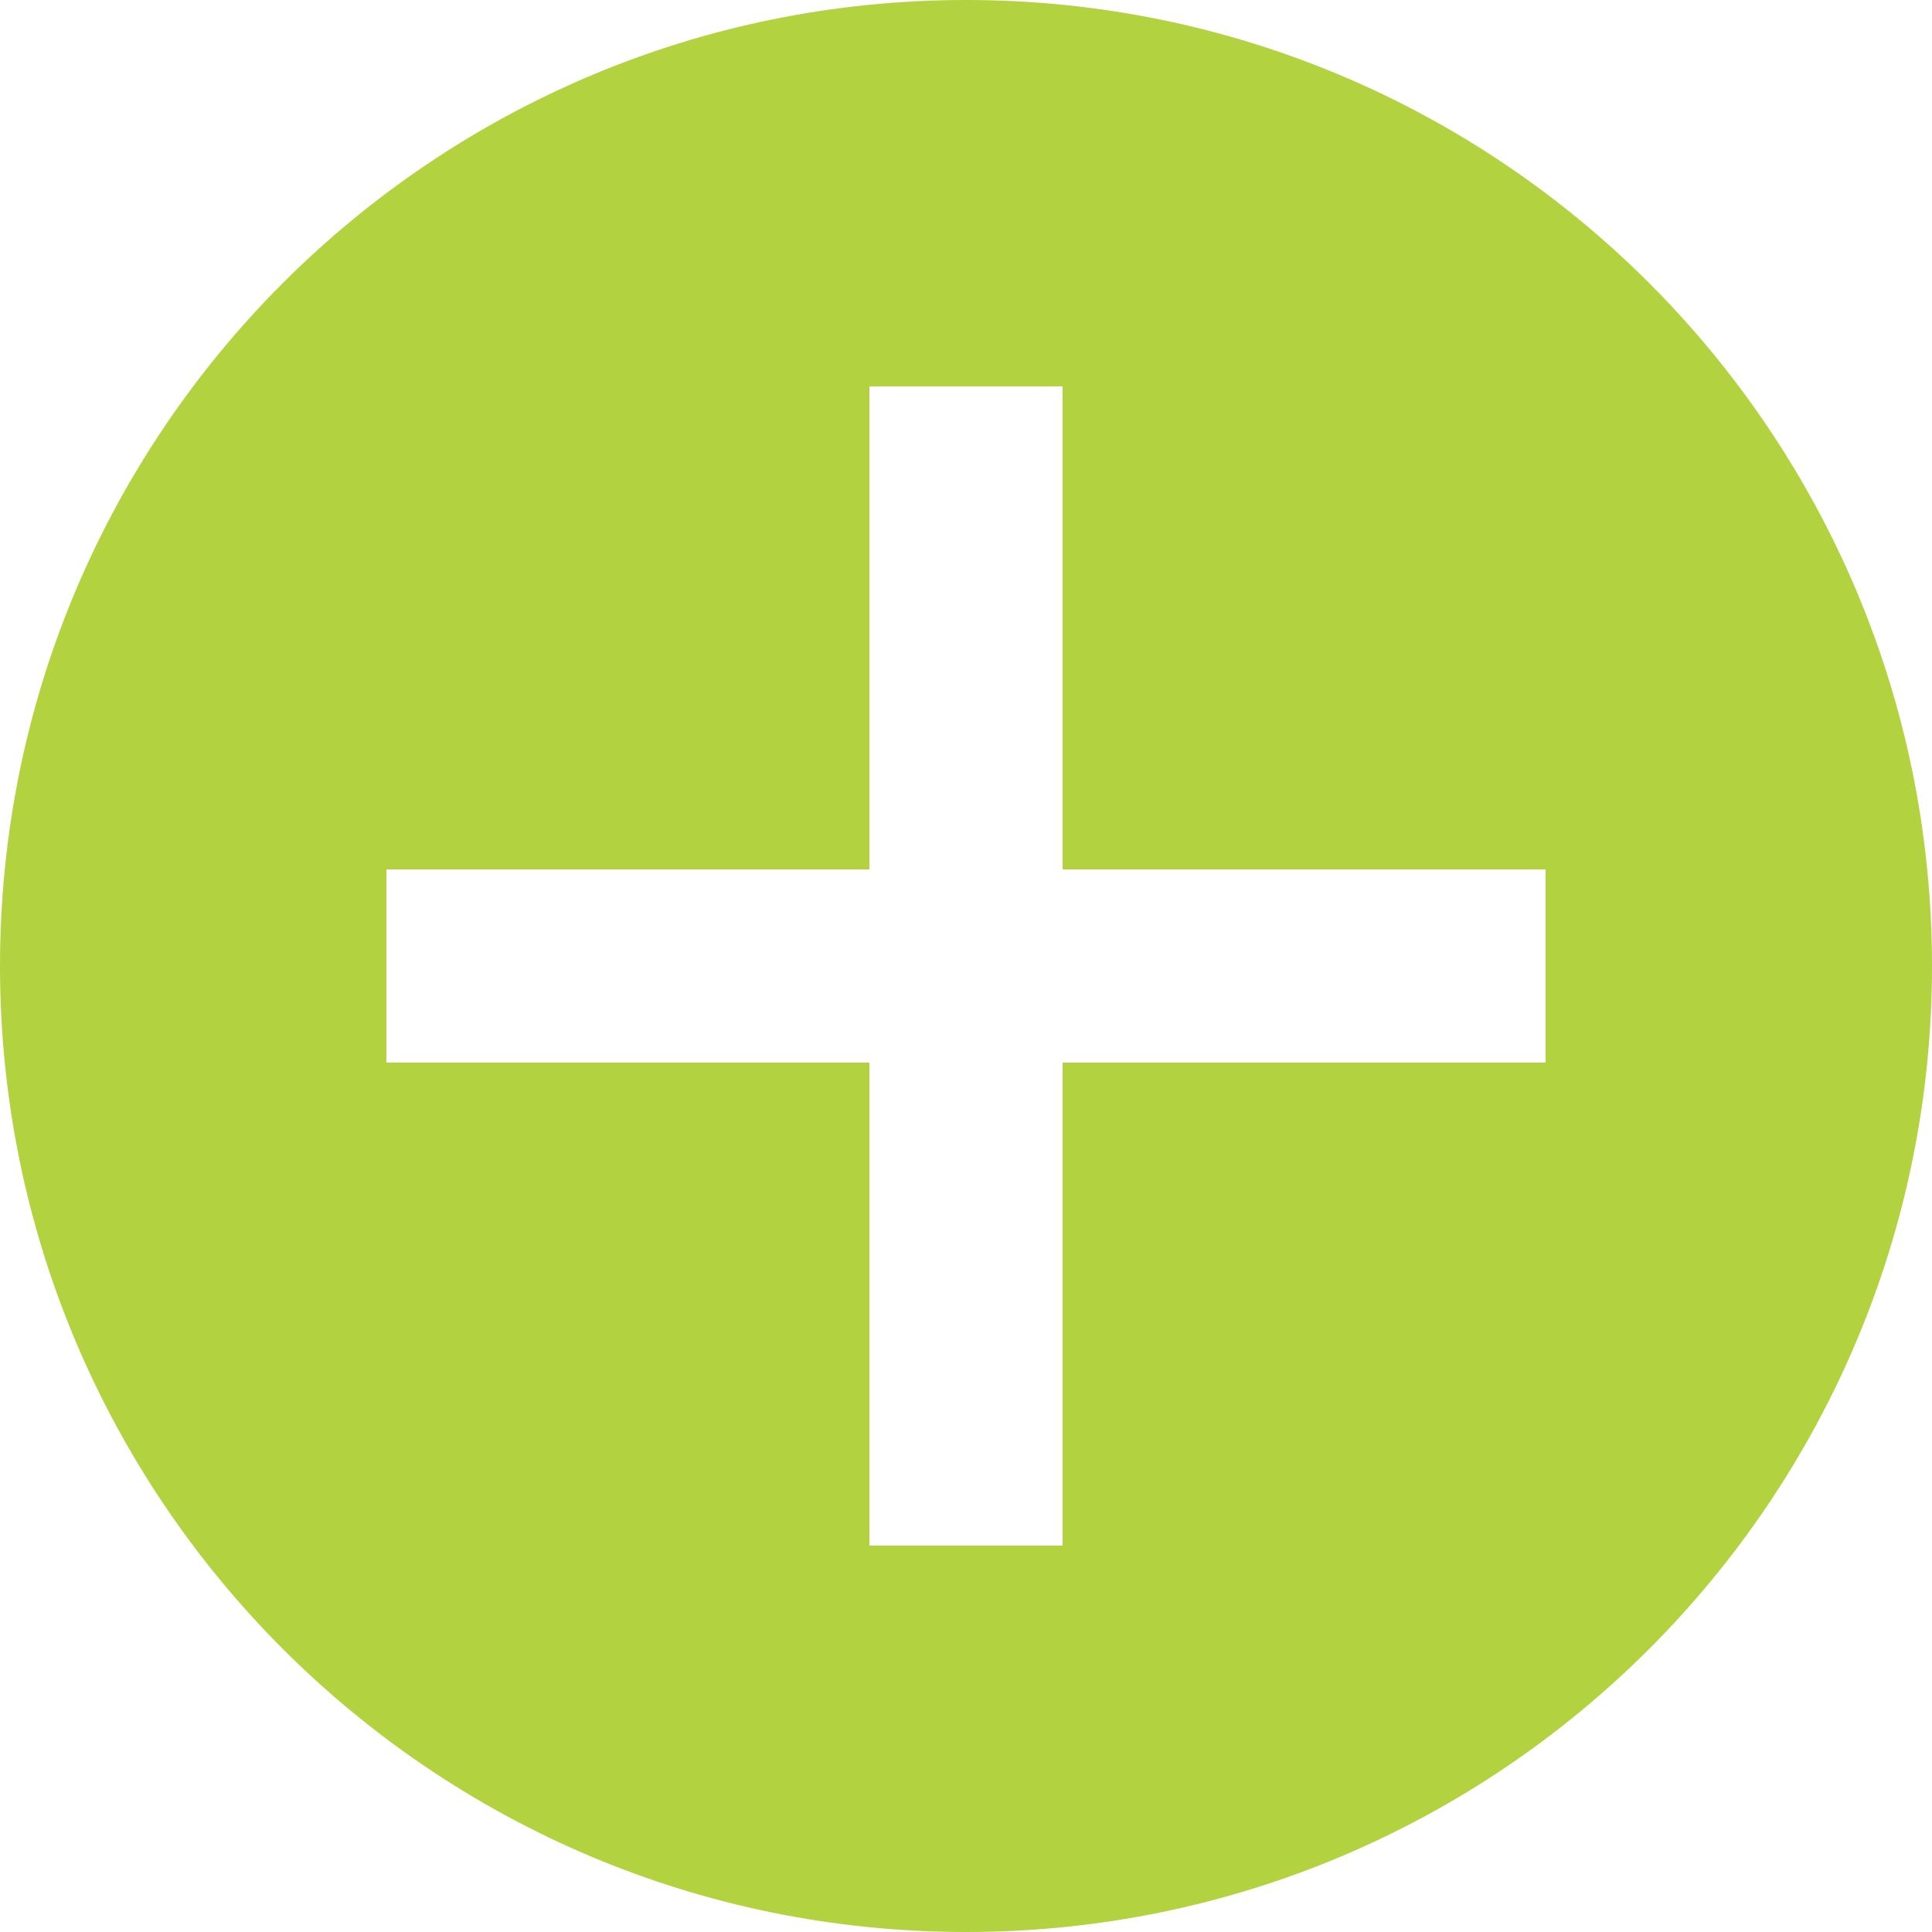 <svg width="100" height="100" viewBox="0 0 100 100" fill="none" xmlns="http://www.w3.org/2000/svg">
	<style>
		@media (prefers-color-scheme: dark) {
			path {
				fill: white;
			}
		}
	</style>
	<path fill-rule="evenodd" clip-rule="evenodd" d="M100 50C100 77.614 77.614 100 50 100C22.386 100 0 77.614 0 50C0 22.386 22.386 0 50 0C77.614 0 100 22.386 100 50ZM55 45H80V55H55V80H45V55H20V45H45V20H55V45Z" fill="#B2D33F"/>
</svg>
